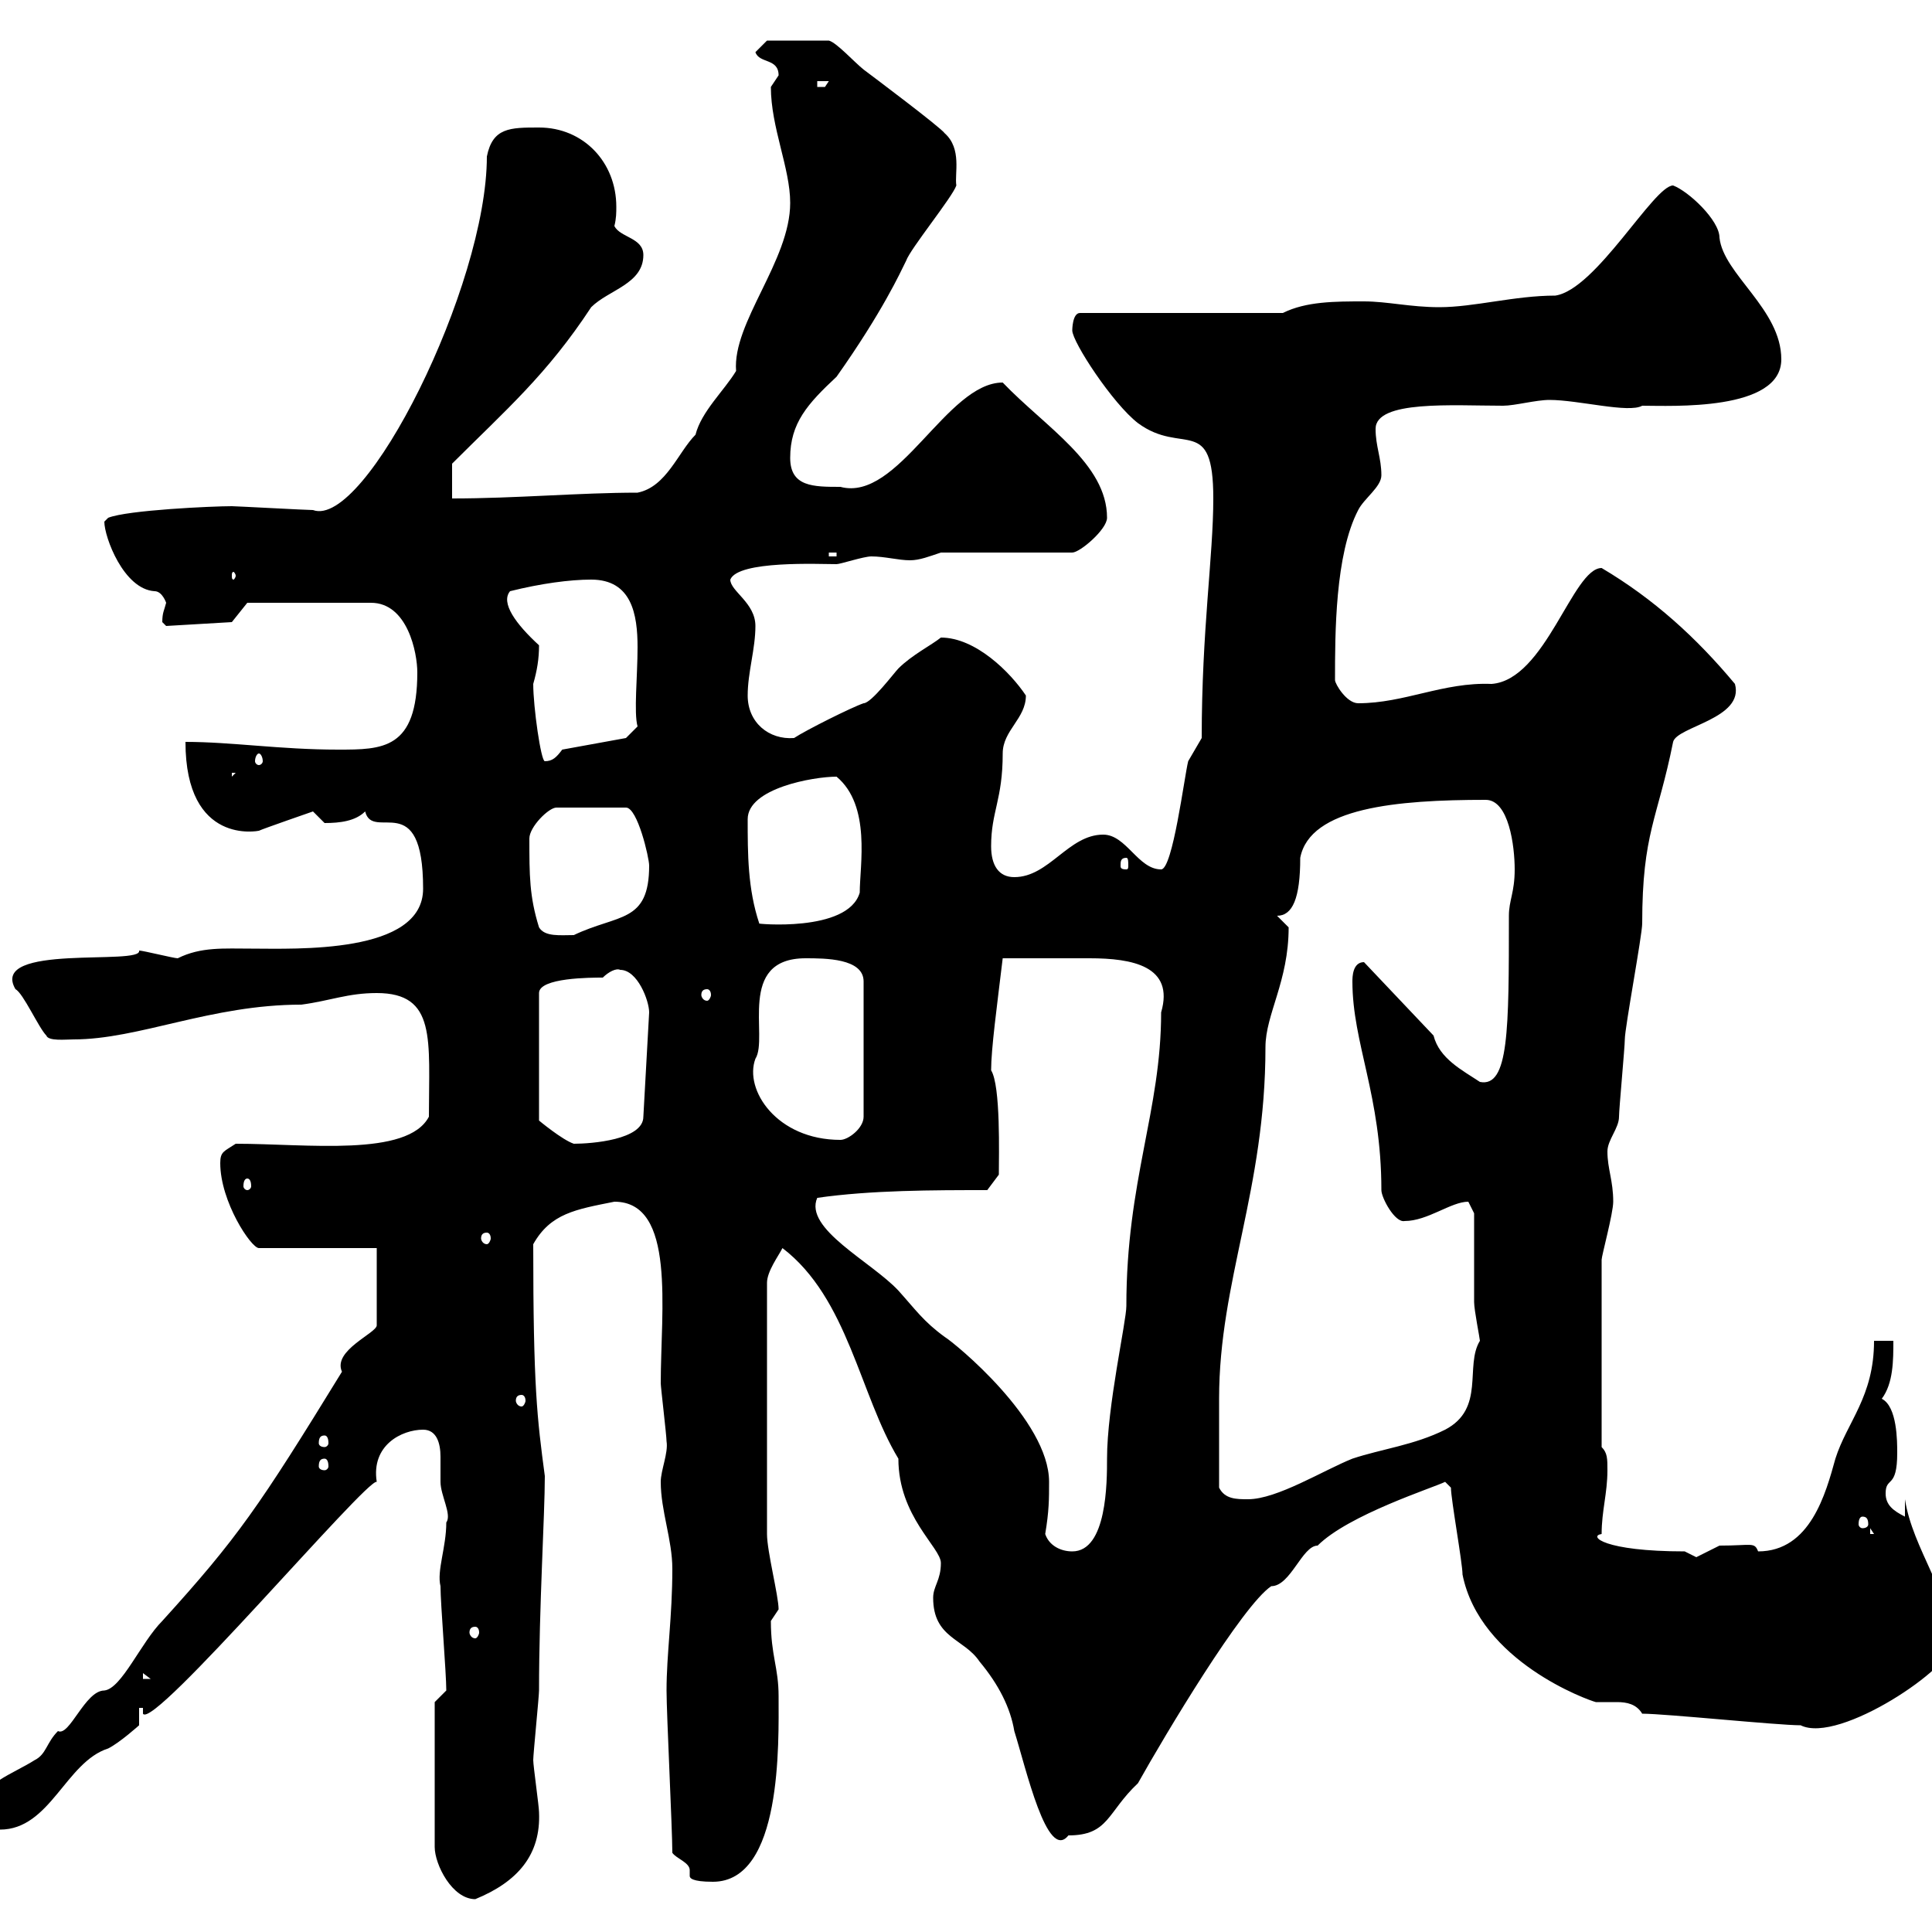 <svg xmlns="http://www.w3.org/2000/svg" xmlns:xlink="http://www.w3.org/1999/xlink" width="300" height="300"><path d="M67.50 264.30L67.50 286.80C67.50 289.50 70.20 294.90 73.80 294.90C80.40 292.20 84 288 83.70 281.40C83.70 280.50 82.80 274.20 82.80 273.30C82.80 272.40 83.70 263.40 83.70 262.50C83.70 249.60 84.60 235.20 84.60 229.20C83.40 220.20 82.80 215.40 82.80 193.20C85.50 188.40 89.40 187.80 95.40 186.60C105 186.60 102.60 203.40 102.60 214.80C102.60 215.40 103.50 222.90 103.50 223.80C103.80 225.60 102.60 228.30 102.60 230.10C102.60 234.60 104.40 239.10 104.40 243.60C104.40 251.10 103.50 256.80 103.50 262.50C103.50 266.10 104.40 284.10 104.40 287.70C105 288.60 107.10 289.20 107.10 290.40C107.10 290.70 107.10 291 107.10 291.30C107.10 291.60 107.40 292.20 110.70 292.20C121.50 292.20 120.90 270.60 120.90 263.40C120.90 258.90 119.70 257.10 119.70 251.70C119.70 251.70 120.90 249.90 120.90 249.90C120.90 247.80 119.10 240.90 119.10 238.20L119.10 199.20C119.10 197.40 120.90 195 121.50 193.80C131.70 201.60 133.50 216.60 139.50 226.50C139.50 235.50 146.10 240.30 146.10 242.70C146.10 245.40 144.90 246.30 144.90 248.10C144.90 254.40 149.70 254.40 152.10 258C155.10 261.60 156.90 265.20 157.50 268.80C159.30 274.50 162.60 289.20 165.90 285C172.20 285 171.90 281.40 176.70 276.90C180.90 269.40 192.90 249.30 197.40 246.30C200.40 246.30 202.20 240 204.60 240C209.40 235.20 222.60 231 224.40 230.10L225.30 231C225.30 232.80 227.10 242.70 227.10 244.50C229.80 258 246.60 264 247.80 264.30C249 264.30 250.20 264.30 251.10 264.30C252.60 264.30 254.10 264.60 255 266.10C258.60 266.10 276 267.90 279.60 267.90C285.60 270.90 303.60 258.60 303 255.30C303 247.50 297 240.60 295.80 232.80L295.80 235.50C294 234.60 292.80 233.70 292.80 231.90C292.80 229.20 294.60 231.30 294.60 225.60C294.60 223.80 294.60 218.40 292.20 217.20C294 214.80 294 211.20 294 208.20L291 208.20C291 216.90 286.80 220.80 285 226.50C283.50 231.90 281.10 240.90 273 240.90C272.40 239.40 272.10 240 267 240C267 240 263.40 241.80 263.40 241.80C263.40 241.80 261.60 240.90 261.60 240.90C249 240.90 246.60 238.50 248.70 238.20C248.70 234.60 249.60 231.90 249.60 228.30C249.60 226.50 249.60 225.60 248.70 224.70L248.70 195.60C248.70 195 250.50 188.40 250.50 186.60C250.50 183.30 249.60 181.50 249.60 178.80C249.60 177 251.40 175.20 251.40 173.40C251.40 172.20 252.30 162.60 252.30 161.40C252.30 159.60 255 145.20 255 143.40C255 129.30 257.40 127.20 259.80 115.20C260.40 112.80 270.90 111.60 269.40 106.20C263.40 99 256.80 93 248.70 88.20C244.20 88.20 240 105.60 231.60 106.20C224.10 105.90 218.10 109.20 210.90 109.20C209.10 109.20 207.30 106.20 207.30 105.60C207.30 98.40 207.30 86.10 210.90 79.20C211.80 77.40 214.50 75.60 214.50 73.80C214.50 71.10 213.60 69.30 213.60 66.60C213.60 62.10 225.60 63 233.40 63C235.20 63 238.50 62.10 240.60 62.10C245.10 62.10 252.90 64.20 255 63C259.50 63 276.60 63.90 276.60 55.80C276.60 48 267.60 42.60 267 36.90C267 34.20 262.20 29.70 259.80 28.80C256.80 28.80 247.80 45 241.50 45.90C235.20 45.90 228.90 47.70 223.50 47.70C219 47.70 215.40 46.80 211.80 46.80C207.30 46.80 202.80 46.80 199.20 48.60L167.70 48.60C166.50 48.60 166.50 51.30 166.50 51.30C166.50 53.10 172.80 62.70 176.70 65.70C183.60 70.80 188.40 64.20 188.40 77.40C188.40 86.40 186.60 97.80 186.60 114.60C186.60 114.60 184.50 118.20 184.50 118.20C183.90 120.60 182.10 135 180.30 135C176.70 135 174.90 129.60 171.30 129.60C165.90 129.60 162.90 136.20 157.50 136.20C155.10 136.20 153.90 134.40 153.90 131.40C153.90 126 155.70 124.20 155.70 117C155.70 113.40 159.30 111.60 159.30 108C156.90 104.40 151.50 99 146.10 99C144.60 100.20 141.60 101.70 139.50 103.80C138.90 104.40 135.30 109.20 134.10 109.20C132.30 109.80 125.10 113.40 123.30 114.60C119.40 114.90 116.10 112.20 116.10 108C116.10 104.40 117.30 100.80 117.30 97.20C117.30 93.60 113.40 91.80 113.40 90C114.60 87 127.20 87.60 129.90 87.60C130.50 87.60 134.10 86.40 135.30 86.40C137.40 86.40 139.50 87 141.30 87C142.80 87 144.30 86.40 146.10 85.80L166.50 85.80C167.70 85.80 171.90 82.20 171.90 80.40C171.90 72 162.30 66.30 155.70 59.40C147 59.40 139.50 78 130.50 75.60C126.30 75.60 122.70 75.60 122.70 71.10C122.70 65.70 125.40 62.70 129.90 58.50C137.10 48.30 139.80 42.30 140.70 40.50C141.30 38.70 147.90 30.60 148.50 28.80C148.20 27 149.40 23.10 146.70 20.70C146.10 19.80 135.30 11.70 134.10 10.80C132.60 9.60 129.90 6.60 128.70 6.30L119.10 6.30L117.30 8.10C117.90 9.90 120.90 9 120.90 11.70C120.90 11.70 119.70 13.50 119.70 13.50C119.70 19.80 122.70 26.10 122.70 31.50C122.70 40.50 113.70 50.10 114.30 57.60C112.50 60.60 108.90 63.90 108 67.50C105.30 70.20 103.50 75.60 99 76.50C90 76.50 80.10 77.40 70.20 77.40L70.20 72C78.60 63.60 84.90 58.20 91.80 47.70C94.50 45 99.90 44.10 99.90 39.60C99.90 36.90 96.30 36.90 95.40 35.10C95.70 33.90 95.70 33 95.70 32.10C95.70 25.20 90.60 19.80 83.70 19.80C79.20 19.80 76.50 19.80 75.60 24.30C75.60 44.40 56.70 82.20 48.60 79.20C47.70 79.20 36.60 78.60 36 78.60C33 78.60 19.80 79.20 16.80 80.40C16.80 80.40 16.20 81 16.20 81C16.20 83.40 19.20 91.50 24 91.80C25.20 91.80 25.80 93.60 25.80 93.60C25.50 94.80 25.20 95.10 25.20 96.60C25.20 96.60 25.80 97.20 25.80 97.20L36 96.60L38.40 93.60L57.60 93.60C63.30 93.60 64.80 101.40 64.80 104.40C64.80 116.40 59.40 116.40 52.50 116.40C43.50 116.40 36 115.20 28.80 115.20C28.80 131.40 40.20 129 40.20 129C40.80 128.70 48.60 126 48.60 126C48.60 126 50.40 127.80 50.40 127.80C52.80 127.80 55.20 127.50 56.70 126C57.90 130.80 65.70 122.10 65.70 138C65.70 148.20 45.90 147.30 39 147.30C34.80 147.30 31.20 147 27.60 148.80C27 148.80 22.20 147.60 21.60 147.60C22.20 150-1.80 146.40 2.40 153.60C3.60 154.20 6 159.60 7.20 160.80C7.50 161.70 10.20 161.40 11.40 161.40C21.60 161.40 32.70 156 46.80 156C51.30 155.40 54 154.20 58.50 154.20C67.80 154.20 66.60 161.40 66.60 173.40C63.30 179.70 47.70 177.60 36.60 177.60C34.80 178.80 34.20 178.80 34.20 180.60C34.20 186.60 39 193.80 40.20 193.80L58.50 193.80L58.50 205.80C58.50 207 51.60 209.70 53.10 213C40.20 234 36.90 238.80 25.20 251.70C21.90 255 18.90 262.20 16.20 262.50C13.20 262.50 10.80 269.70 9 268.80C7.20 270.60 7.20 272.40 5.40 273.30C2.10 275.40-3.30 277.20-3 280.50C-3 282.30-1.80 284.10 0 284.10C7.80 284.10 10.20 273.60 16.80 271.50C18.60 270.60 21.60 267.90 21.60 267.90L21.60 265.20L22.20 265.20L22.20 266.10C23.70 268.80 57 229.50 58.50 230.10C57.60 224.40 62.40 222 65.70 222C67.80 222 68.40 224.10 68.40 226.20C68.40 227.70 68.40 229.20 68.40 230.10C68.40 232.20 70.20 235.20 69.30 236.40C69.30 240.30 67.80 243.90 68.40 246.30C68.40 249 69.30 259.80 69.30 262.50ZM22.20 259.80L23.40 260.70L22.20 260.70ZM73.80 252.60C74.10 252.60 74.40 252.90 74.40 253.50C74.40 253.80 74.10 254.40 73.80 254.40C73.20 254.40 72.90 253.80 72.90 253.50C72.90 252.90 73.20 252.60 73.80 252.60ZM162.30 238.20C162.90 234.60 162.90 232.80 162.90 230.10C162.90 220.50 148.20 208.50 146.70 207.60C143.40 205.20 142.20 203.40 139.50 200.40C135.30 195.90 124.80 190.80 126.90 186C135.30 184.80 144.90 184.80 153.30 184.80L155.10 182.40C155.10 179.40 155.40 168.60 153.90 166.20C153.90 162.90 154.80 156.30 155.70 148.80C161.10 148.80 164.10 148.80 169.20 148.80C175.80 148.80 182.40 150 180.30 157.20C180.30 172.50 174.90 183.30 174.90 202.80C174.90 205.20 171.90 218.40 171.90 226.50C171.90 230.10 171.90 240.90 166.50 240.90C164.70 240.90 162.90 240 162.30 238.20ZM290.40 237.30L291 238.20L290.40 238.20ZM289.20 235.50C289.80 235.50 290.10 235.80 290.10 236.70C290.10 237 289.80 237.30 289.20 237.30C288.90 237.30 288.60 237 288.60 236.70C288.60 235.80 288.90 235.50 289.20 235.50ZM189.30 231C189.30 227.70 189.30 221.10 189.30 217.20C189.30 198.90 196.50 184.80 196.50 162.60C196.50 157.50 200.10 152.40 200.10 144L198.30 142.20C200.70 142.20 201.90 139.50 201.90 133.20C203.40 125.40 216.90 124.20 230.70 124.20C234.30 124.20 235.20 131.40 235.20 135C235.20 138.60 234.30 139.80 234.30 142.20C234.30 159.90 234.30 168.90 229.80 168C227.10 166.20 223.50 164.40 222.60 160.80L211.80 149.40C210 149.40 210 151.80 210 152.40C210 162 214.50 170.10 214.50 184.80C214.50 186 216.60 189.90 218.10 189.60C221.70 189.60 225.30 186.60 228 186.60C228 186.60 228.90 188.40 228.90 188.40C228.90 190.20 228.90 200.40 228.90 202.20C228.90 203.40 229.80 207.90 229.80 208.20C227.40 212.10 230.70 218.70 224.40 222C219.60 224.40 214.50 225 210 226.50C205.50 228.30 198.30 232.80 193.80 232.80C192 232.80 190.20 232.80 189.30 231ZM50.40 226.50C50.70 226.50 51 226.80 51 227.70C51 228 50.70 228.30 50.40 228.30C49.80 228.30 49.50 228 49.50 227.70C49.50 226.80 49.80 226.50 50.40 226.50ZM50.40 222.90C50.70 222.90 51 223.20 51 224.10C51 224.40 50.70 224.70 50.40 224.70C49.80 224.70 49.50 224.40 49.50 224.10C49.50 223.20 49.80 222.90 50.40 222.90ZM81 216.60C81.30 216.60 81.60 216.90 81.60 217.50C81.60 217.80 81.30 218.40 81 218.40C80.40 218.40 80.10 217.80 80.10 217.50C80.10 216.90 80.40 216.60 81 216.60ZM75.60 191.40C75.90 191.40 76.20 191.70 76.20 192.30C76.20 192.60 75.90 193.20 75.60 193.20C75 193.20 74.70 192.60 74.70 192.30C74.70 191.70 75 191.40 75.60 191.40ZM38.40 183C38.70 183 39 183.30 39 184.20C39 184.50 38.70 184.80 38.40 184.80C38.10 184.80 37.80 184.50 37.80 184.20C37.80 183.30 38.10 183 38.40 183ZM96.30 150.60C99 150.60 100.80 155.40 100.80 157.20L99.90 173.40C99.90 177 91.80 177.60 89.10 177.60C87.30 177 83.70 174 83.70 174L83.70 154.20C83.70 151.80 91.80 151.80 93.60 151.80C94.50 150.90 95.70 150.30 96.30 150.60ZM117.30 164.40C119.40 161.10 114.30 148.80 125.10 148.80C128.10 148.80 134.10 148.80 134.10 152.40L134.10 173.40C134.10 175.20 131.70 177 130.50 177C120.60 177 115.50 169.20 117.30 164.40ZM109.80 153.60C110.10 153.60 110.40 153.90 110.40 154.50C110.40 154.80 110.10 155.40 109.80 155.40C109.20 155.40 108.90 154.80 108.90 154.50C108.90 153.90 109.20 153.60 109.80 153.60ZM83.70 144C82.20 139.20 82.20 135.90 82.20 130.20C82.20 128.40 85.20 125.40 86.40 125.40L97.20 125.40C99 125.40 100.80 133.20 100.80 134.40C100.80 143.40 96 141.90 89.10 145.20C87 145.20 84.60 145.50 83.70 144ZM116.10 127.20C116.10 122.40 126.30 120.60 129.90 120.60C135.30 125.10 133.50 134.40 133.50 138.60C131.70 144.90 117 143.40 117.90 143.40C116.10 138 116.10 132.60 116.10 127.20ZM174.90 133.20C175.20 133.20 175.20 133.80 175.20 134.40C175.20 134.70 175.20 135 174.90 135C174 135 174 134.70 174 134.40C174 133.80 174 133.20 174.90 133.20ZM36 120L36.60 120L36 120.60ZM40.20 117C40.50 117 40.80 117.60 40.80 118.20C40.80 118.50 40.50 118.80 40.20 118.80C39.90 118.80 39.60 118.50 39.60 118.20C39.60 117.60 39.90 117 40.20 117ZM82.80 106.20C83.40 104.10 83.70 102.30 83.70 100.20C80.10 96.90 77.70 93.60 79.20 91.80C84 90.60 88.50 90 91.80 90C98.10 90 99 95.40 99 100.50C99 105 98.40 110.70 99 112.80L97.20 114.60L87.30 116.40C86.40 117.60 85.80 118.20 84.60 118.20C84 118.20 82.80 109.80 82.80 106.20ZM36.60 89.40C36.60 89.70 36.30 90 36.30 90C36 90 36 89.70 36 89.40C36 89.10 36 88.80 36.30 88.80C36.30 88.80 36.60 89.10 36.60 89.40ZM128.70 85.80L129.90 85.80L129.90 86.40L128.70 86.40ZM126.90 12.60L128.70 12.60L128.10 13.50L126.90 13.50Z"/></svg>